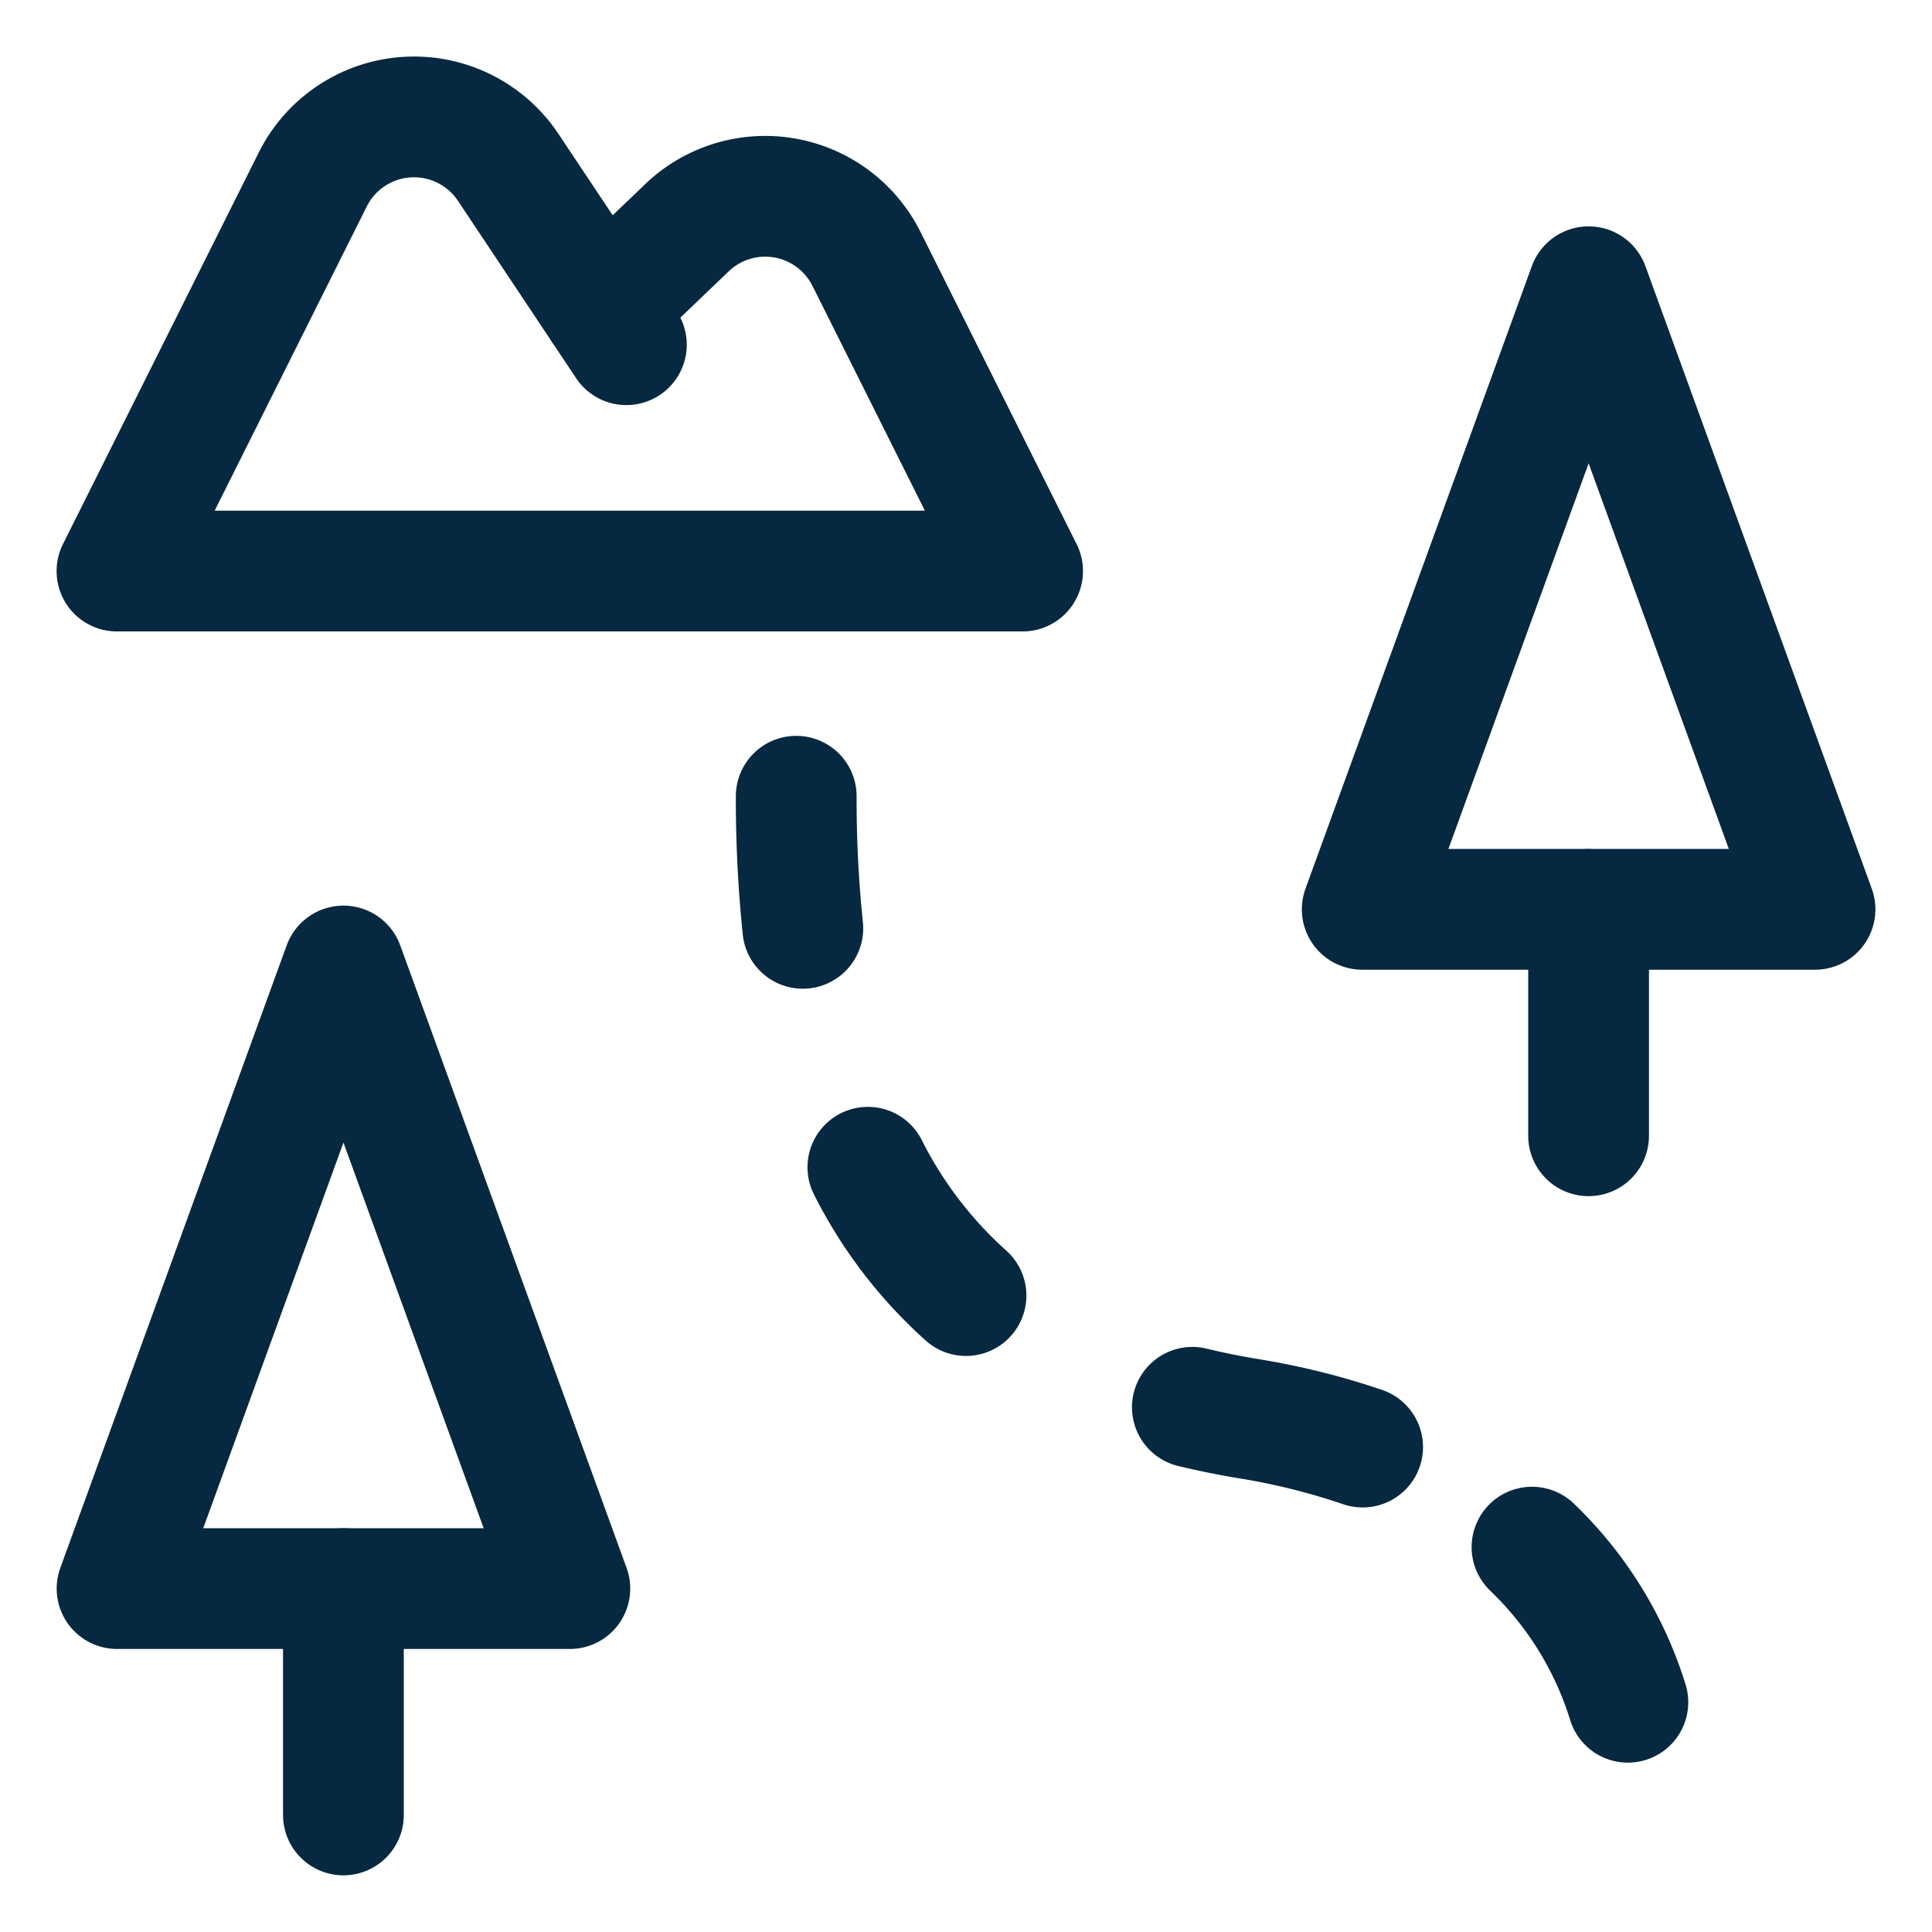 <svg viewBox="-0.75 -0.75 24 24" xmlns="http://www.w3.org/2000/svg" height="24" width="24"><path d="M7.031 3.532 5.563 1.329a1.406 1.406 0 0 0 -2.428 0.151L0.703 6.344h11.25l-1.94 -3.879a1.406 1.406 0 0 0 -2.25 -0.366l-1.031 0.987" fill="none" stroke="#062840" stroke-linecap="round" stroke-linejoin="round" stroke-width="1.5"></path><path d="m18.984 2.812 -2.812 7.734 5.625 0 -2.812 -7.734z" fill="none" stroke="#062840" stroke-linecap="round" stroke-linejoin="round" stroke-width="1.5"></path><path d="m18.984 10.547 0 2.812" fill="none" stroke="#062840" stroke-linecap="round" stroke-linejoin="round" stroke-width="1.5"></path><path d="m3.516 11.25 -2.812 7.734 5.625 0 -2.812 -7.734z" fill="none" stroke="#062840" stroke-linecap="round" stroke-linejoin="round" stroke-width="1.5"></path><path d="m3.516 18.984 0 2.812" fill="none" stroke="#062840" stroke-linecap="round" stroke-linejoin="round" stroke-width="1.5"></path><path d="M18.281 18.469a4.517 4.517 0 0 1 1.191 1.927" fill="none" stroke="#062840" stroke-linecap="round" stroke-linejoin="round" stroke-width="1.5"></path><path d="M14.062 16.732c0.225 0.054 0.458 0.102 0.702 0.142a8.685 8.685 0 0 1 1.413 0.352" fill="none" stroke="#062840" stroke-linecap="round" stroke-linejoin="round" stroke-width="1.5"></path><path d="M10.031 13.75a5.387 5.387 0 0 0 1.219 1.594" fill="none" stroke="#062840" stroke-linecap="round" stroke-linejoin="round" stroke-width="1.5"></path><path d="M9.141 9.141a15.519 15.519 0 0 0 0.082 1.641" fill="none" stroke="#062840" stroke-linecap="round" stroke-linejoin="round" stroke-width="1.5"></path></svg>